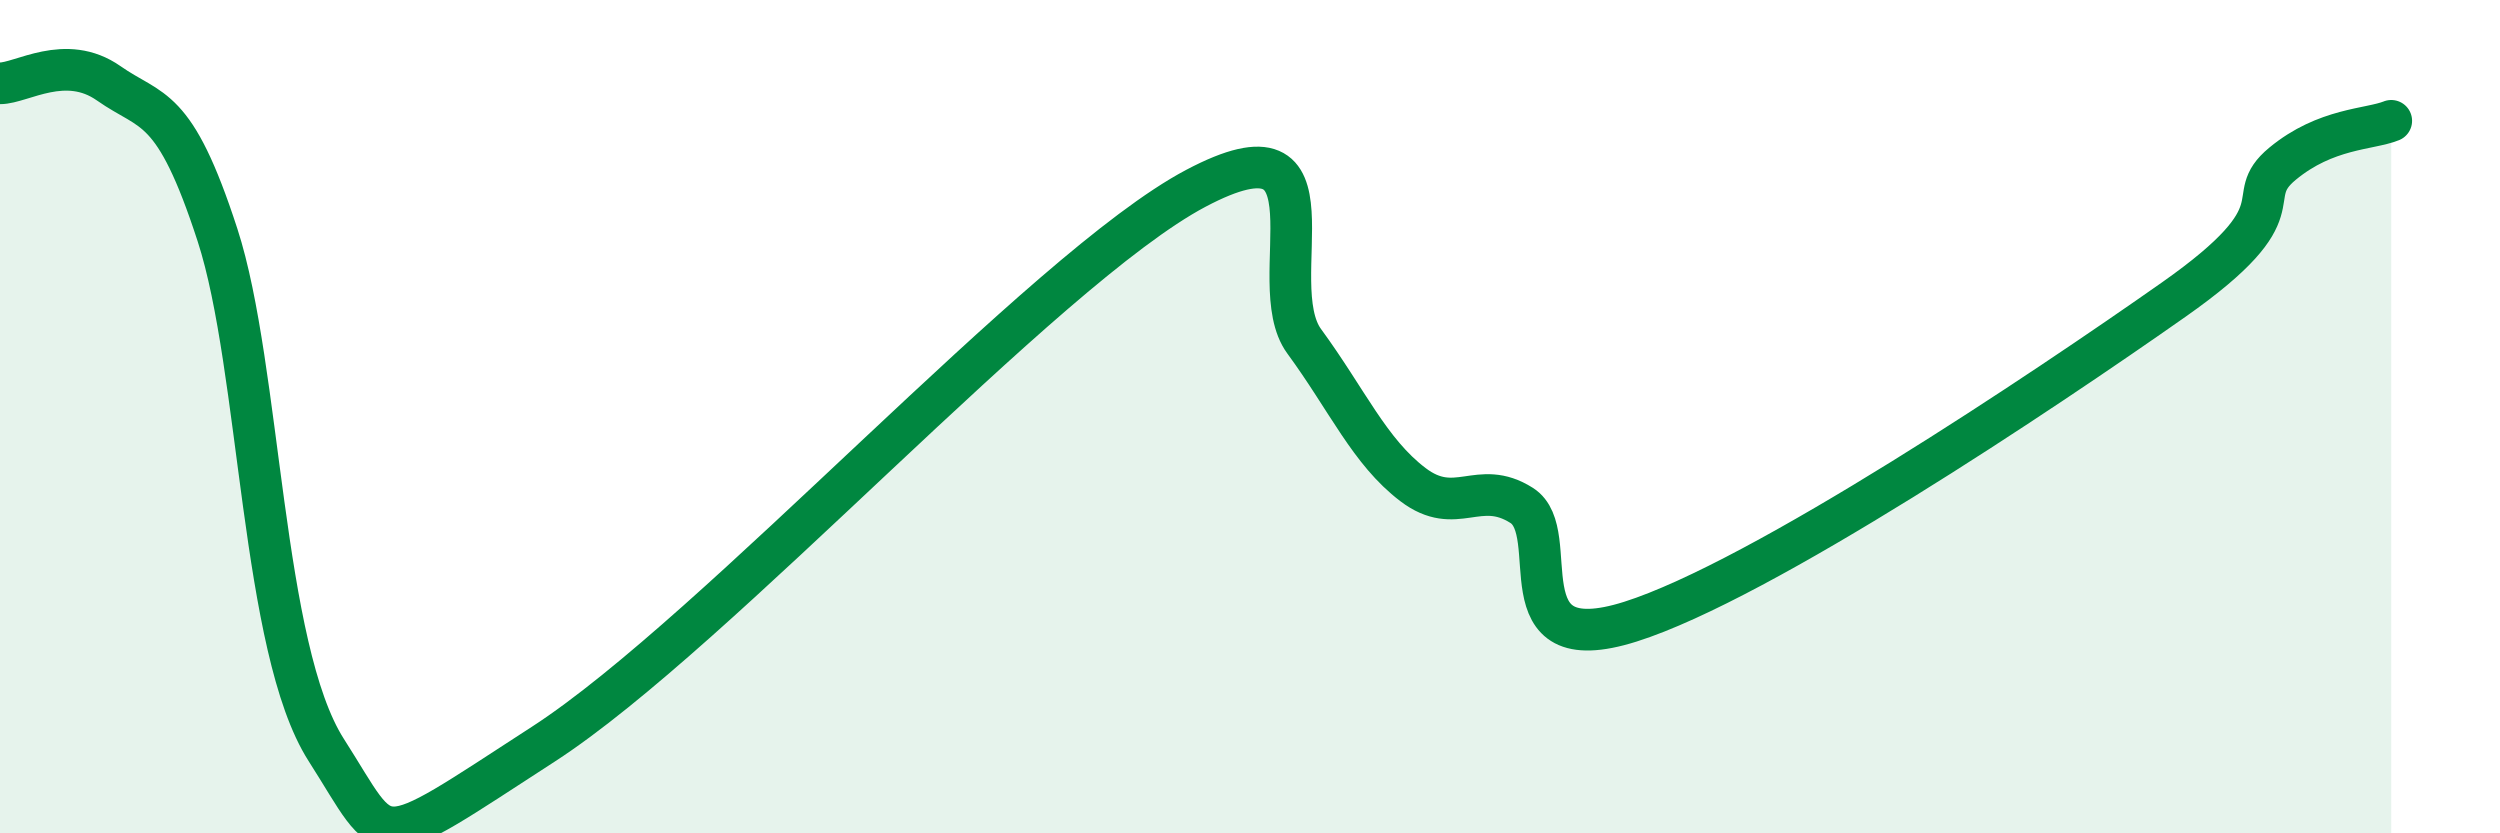 
    <svg width="60" height="20" viewBox="0 0 60 20" xmlns="http://www.w3.org/2000/svg">
      <path
        d="M 0,2 C 0.52,2 1.57,1.27 2.61,2 C 3.65,2.73 4.18,2.44 5.22,5.64 C 6.26,8.84 6.27,15.56 7.83,18 C 9.39,20.44 8.87,20.56 13.04,17.86 C 17.21,15.16 25.05,6.45 28.7,4.52 C 32.35,2.59 30.26,6.77 31.3,8.19 C 32.34,9.61 32.87,10.84 33.91,11.63 C 34.95,12.42 35.48,11.47 36.52,12.13 C 37.56,12.79 36,15.91 39.13,14.92 C 42.26,13.93 49.04,9.39 52.17,7.19 C 55.3,4.99 53.74,4.79 54.78,3.93 C 55.82,3.07 56.87,3.11 57.39,2.9L57.39 20L0 20Z"
        fill="#008740"
        opacity="0.1"
        stroke-linecap="round"
        stroke-linejoin="round"
      />
      <path
        d="M 0,2 C 0.52,2 1.57,1.27 2.61,2 C 3.65,2.73 4.18,2.44 5.22,5.64 C 6.26,8.84 6.27,15.56 7.83,18 C 9.39,20.44 8.87,20.56 13.04,17.86 C 17.21,15.16 25.05,6.45 28.7,4.52 C 32.35,2.59 30.26,6.77 31.3,8.19 C 32.34,9.61 32.87,10.84 33.91,11.63 C 34.95,12.42 35.48,11.47 36.52,12.13 C 37.56,12.79 36,15.91 39.13,14.92 C 42.26,13.93 49.04,9.39 52.17,7.19 C 55.3,4.99 53.74,4.79 54.78,3.93 C 55.82,3.07 56.87,3.11 57.39,2.9"
        stroke="#008740"
        stroke-width="1"
        fill="none"
        stroke-linecap="round"
        stroke-linejoin="round"
      />
    </svg>
  